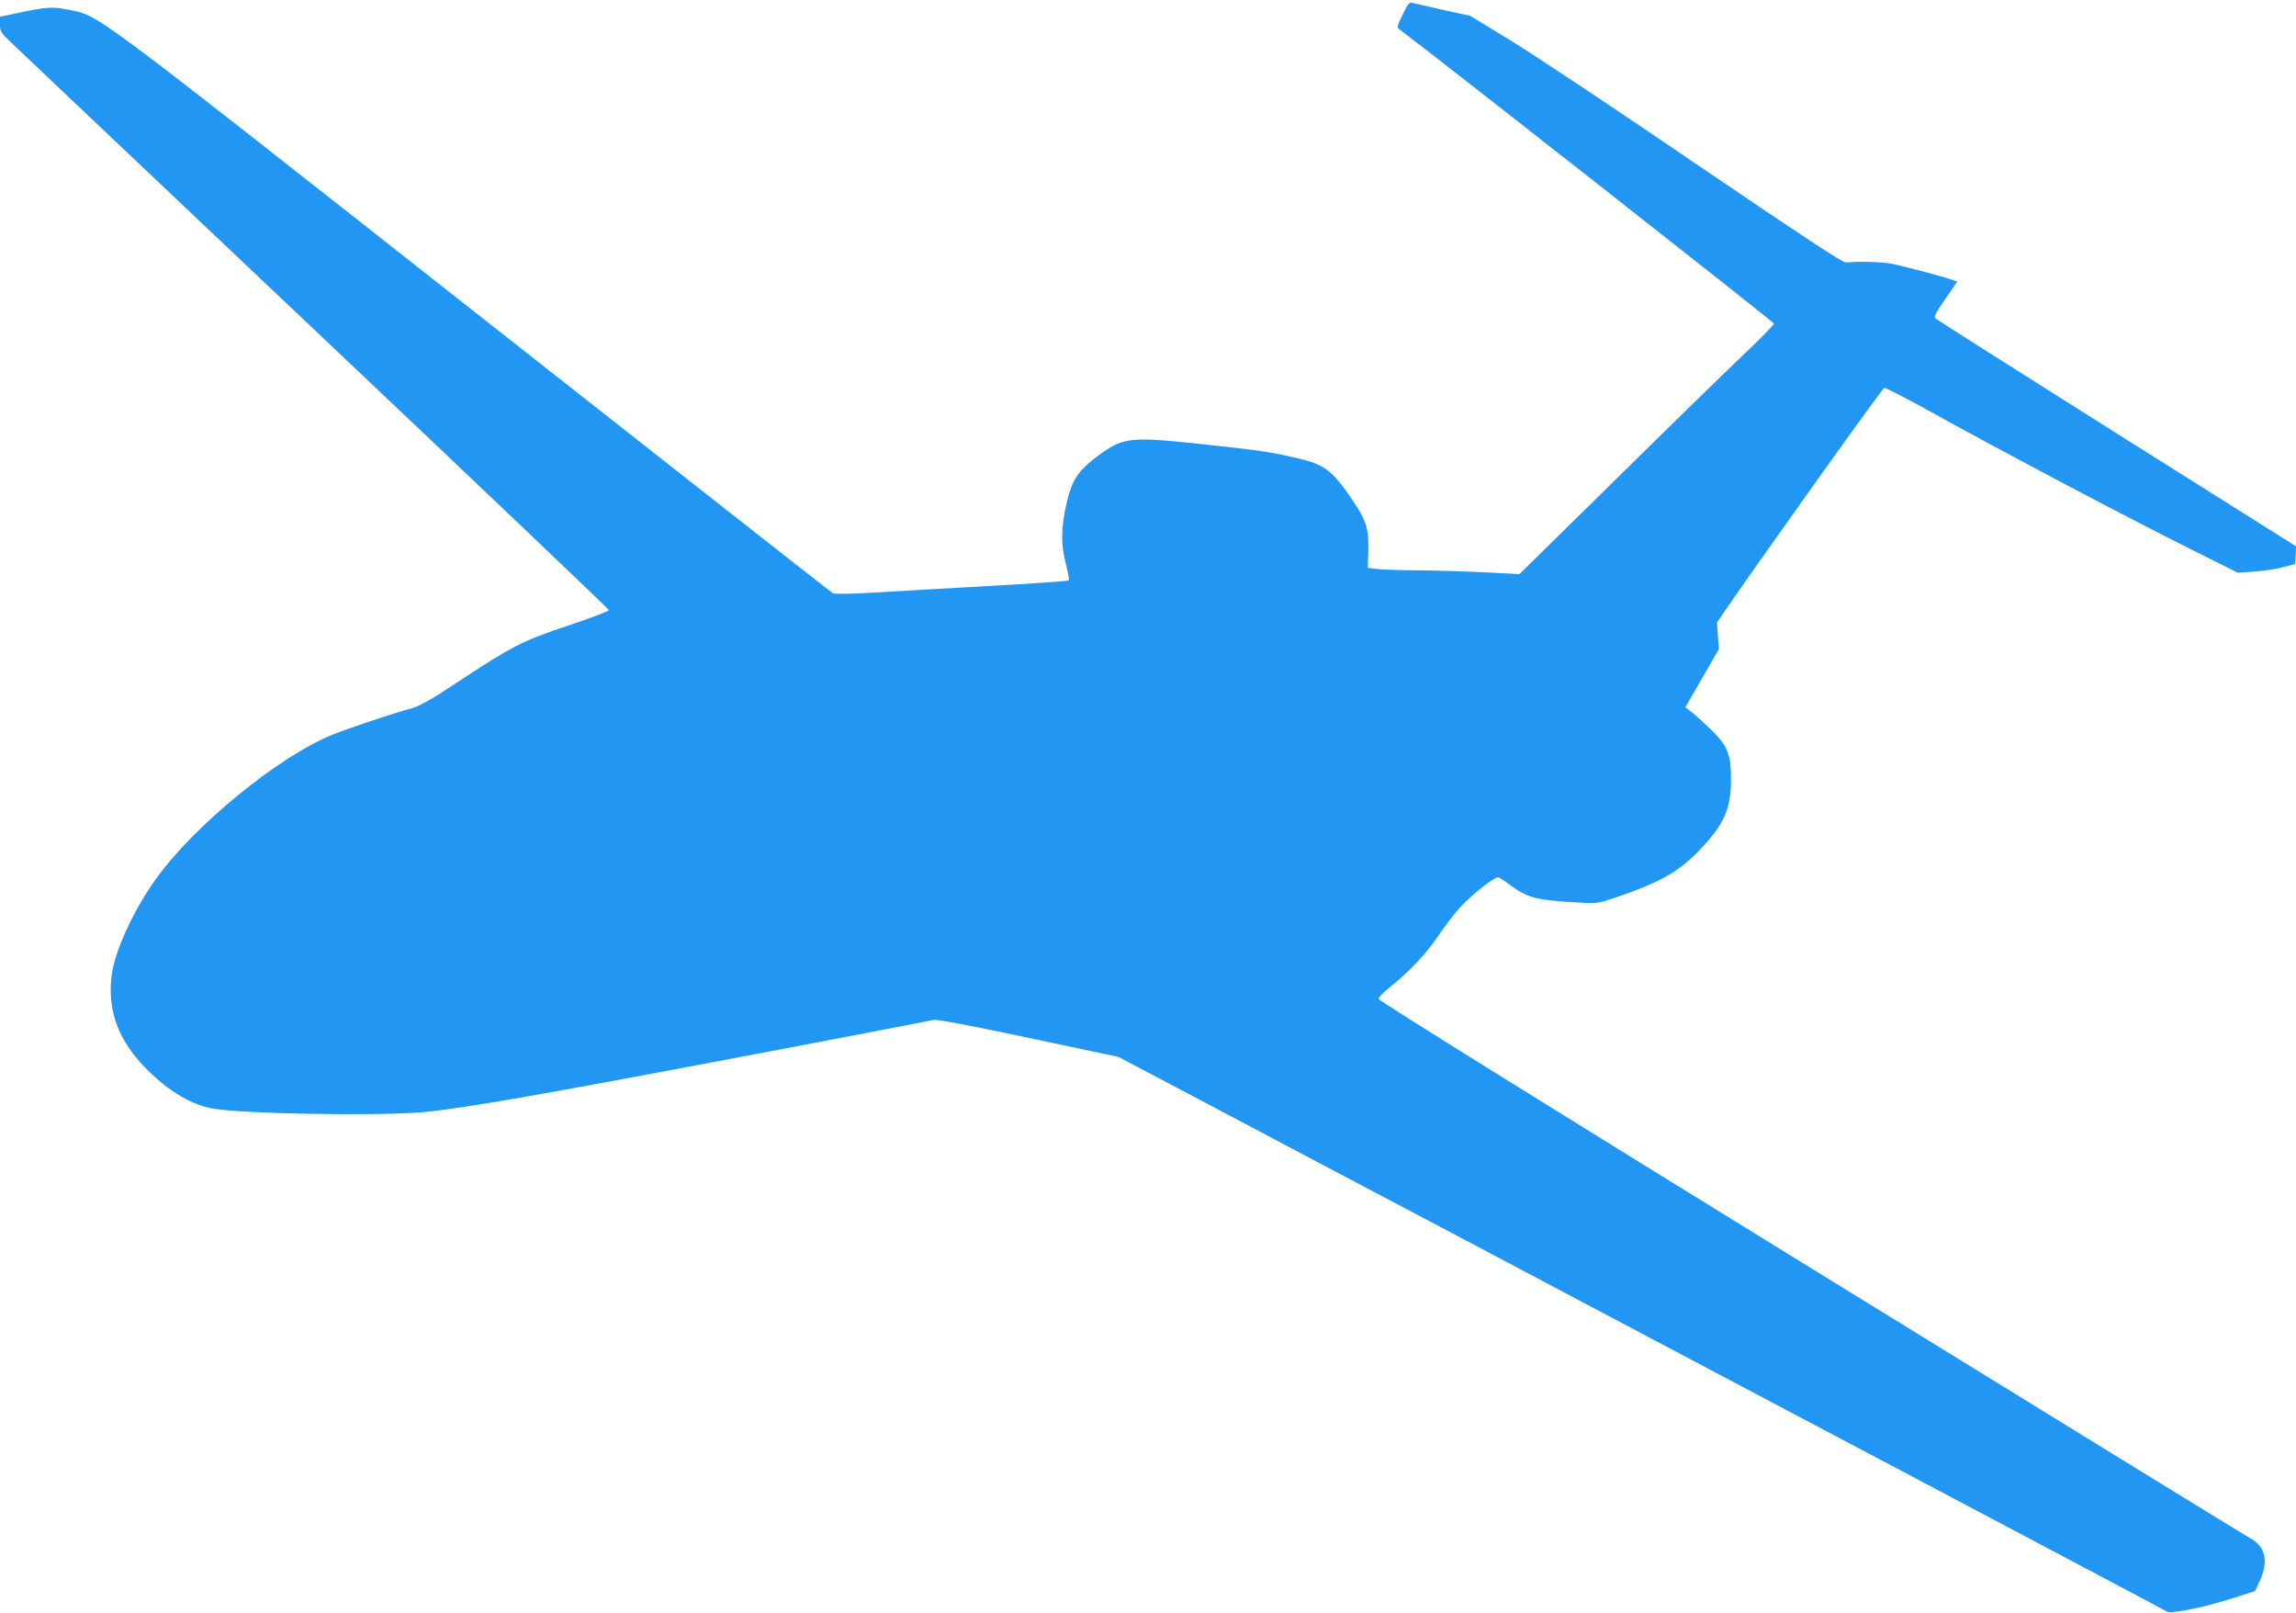 <?xml version="1.0" standalone="no"?>
<!DOCTYPE svg PUBLIC "-//W3C//DTD SVG 20010904//EN"
 "http://www.w3.org/TR/2001/REC-SVG-20010904/DTD/svg10.dtd">
<svg version="1.0" xmlns="http://www.w3.org/2000/svg"
 width="1280pt" height="899pt" viewBox="0 0 1280 899"
 preserveAspectRatio="xMidYMid meet">
<g transform="translate(0,899) scale(0.1,-0.1)"
fill="#2196f3" stroke="none">
<path d="M7820 8909 c-31 -63 -33 -72 -19 -82 178 -132 2089 -1633 2089 -1641
0 -6 -75 -83 -167 -170 -93 -88 -412 -399 -710 -693 l-542 -533 -193 10 c-106
5 -272 10 -368 11 -96 0 -200 4 -230 7 l-55 7 3 89 c4 126 -10 173 -86 285
-114 170 -158 203 -317 239 -147 34 -205 42 -530 77 -407 43 -436 39 -590 -78
-93 -71 -128 -124 -156 -239 -34 -143 -36 -239 -8 -347 13 -50 20 -93 17 -96
-4 -4 -201 -18 -440 -31 -238 -13 -529 -30 -646 -37 -137 -8 -219 -9 -230 -3
-9 5 -914 716 -2011 1579 -2183 1718 -2072 1636 -2256 1674 -85 17 -115 15
-298 -24 l-77 -16 0 -43 c0 -39 5 -47 63 -102 34 -33 798 -756 1697 -1607 899
-850 1635 -1551 1635 -1556 0 -5 -101 -44 -225 -85 -257 -86 -311 -113 -616
-314 -139 -93 -212 -134 -252 -146 -102 -27 -365 -115 -448 -149 -299 -120
-774 -508 -986 -806 -126 -176 -230 -404 -246 -539 -24 -199 41 -367 202 -526
122 -120 245 -192 362 -213 165 -29 882 -42 1160 -21 152 12 467 63 1124 185
352 65 1420 268 1735 330 19 4 206 -31 530 -100 l500 -106 480 -253 c264 -140
905 -479 1425 -753 520 -275 1615 -855 2435 -1288 819 -433 1497 -792 1506
-798 22 -14 214 25 367 75 l124 40 26 56 c50 109 32 192 -52 237 -21 11 -1123
689 -2449 1506 -1467 904 -2412 1492 -2412 1501 0 8 27 36 60 63 112 89 207
190 272 287 35 53 93 128 129 167 61 65 182 161 205 161 5 0 33 -17 62 -39 99
-74 147 -87 358 -100 134 -8 134 -8 229 24 253 86 359 145 476 268 136 142
174 229 174 392 0 137 -18 184 -98 265 -37 36 -87 83 -111 102 l-45 36 93 162
94 163 -6 73 -5 74 42 62 c202 295 880 1244 890 1246 7 2 114 -53 237 -121
429 -238 1151 -619 1514 -799 l220 -110 90 6 c50 3 122 14 160 24 l70 18 3 50
2 49 -1001 630 c-550 347 -1005 635 -1011 642 -7 9 9 39 57 107 l66 96 -24 9
c-48 18 -283 80 -347 92 -57 9 -171 13 -250 6 -18 -1 -238 144 -824 542 -439
300 -905 609 -1034 689 l-236 144 -156 34 c-85 19 -162 37 -171 39 -11 4 -25
-14 -49 -66z"/>
</g>
</svg>
